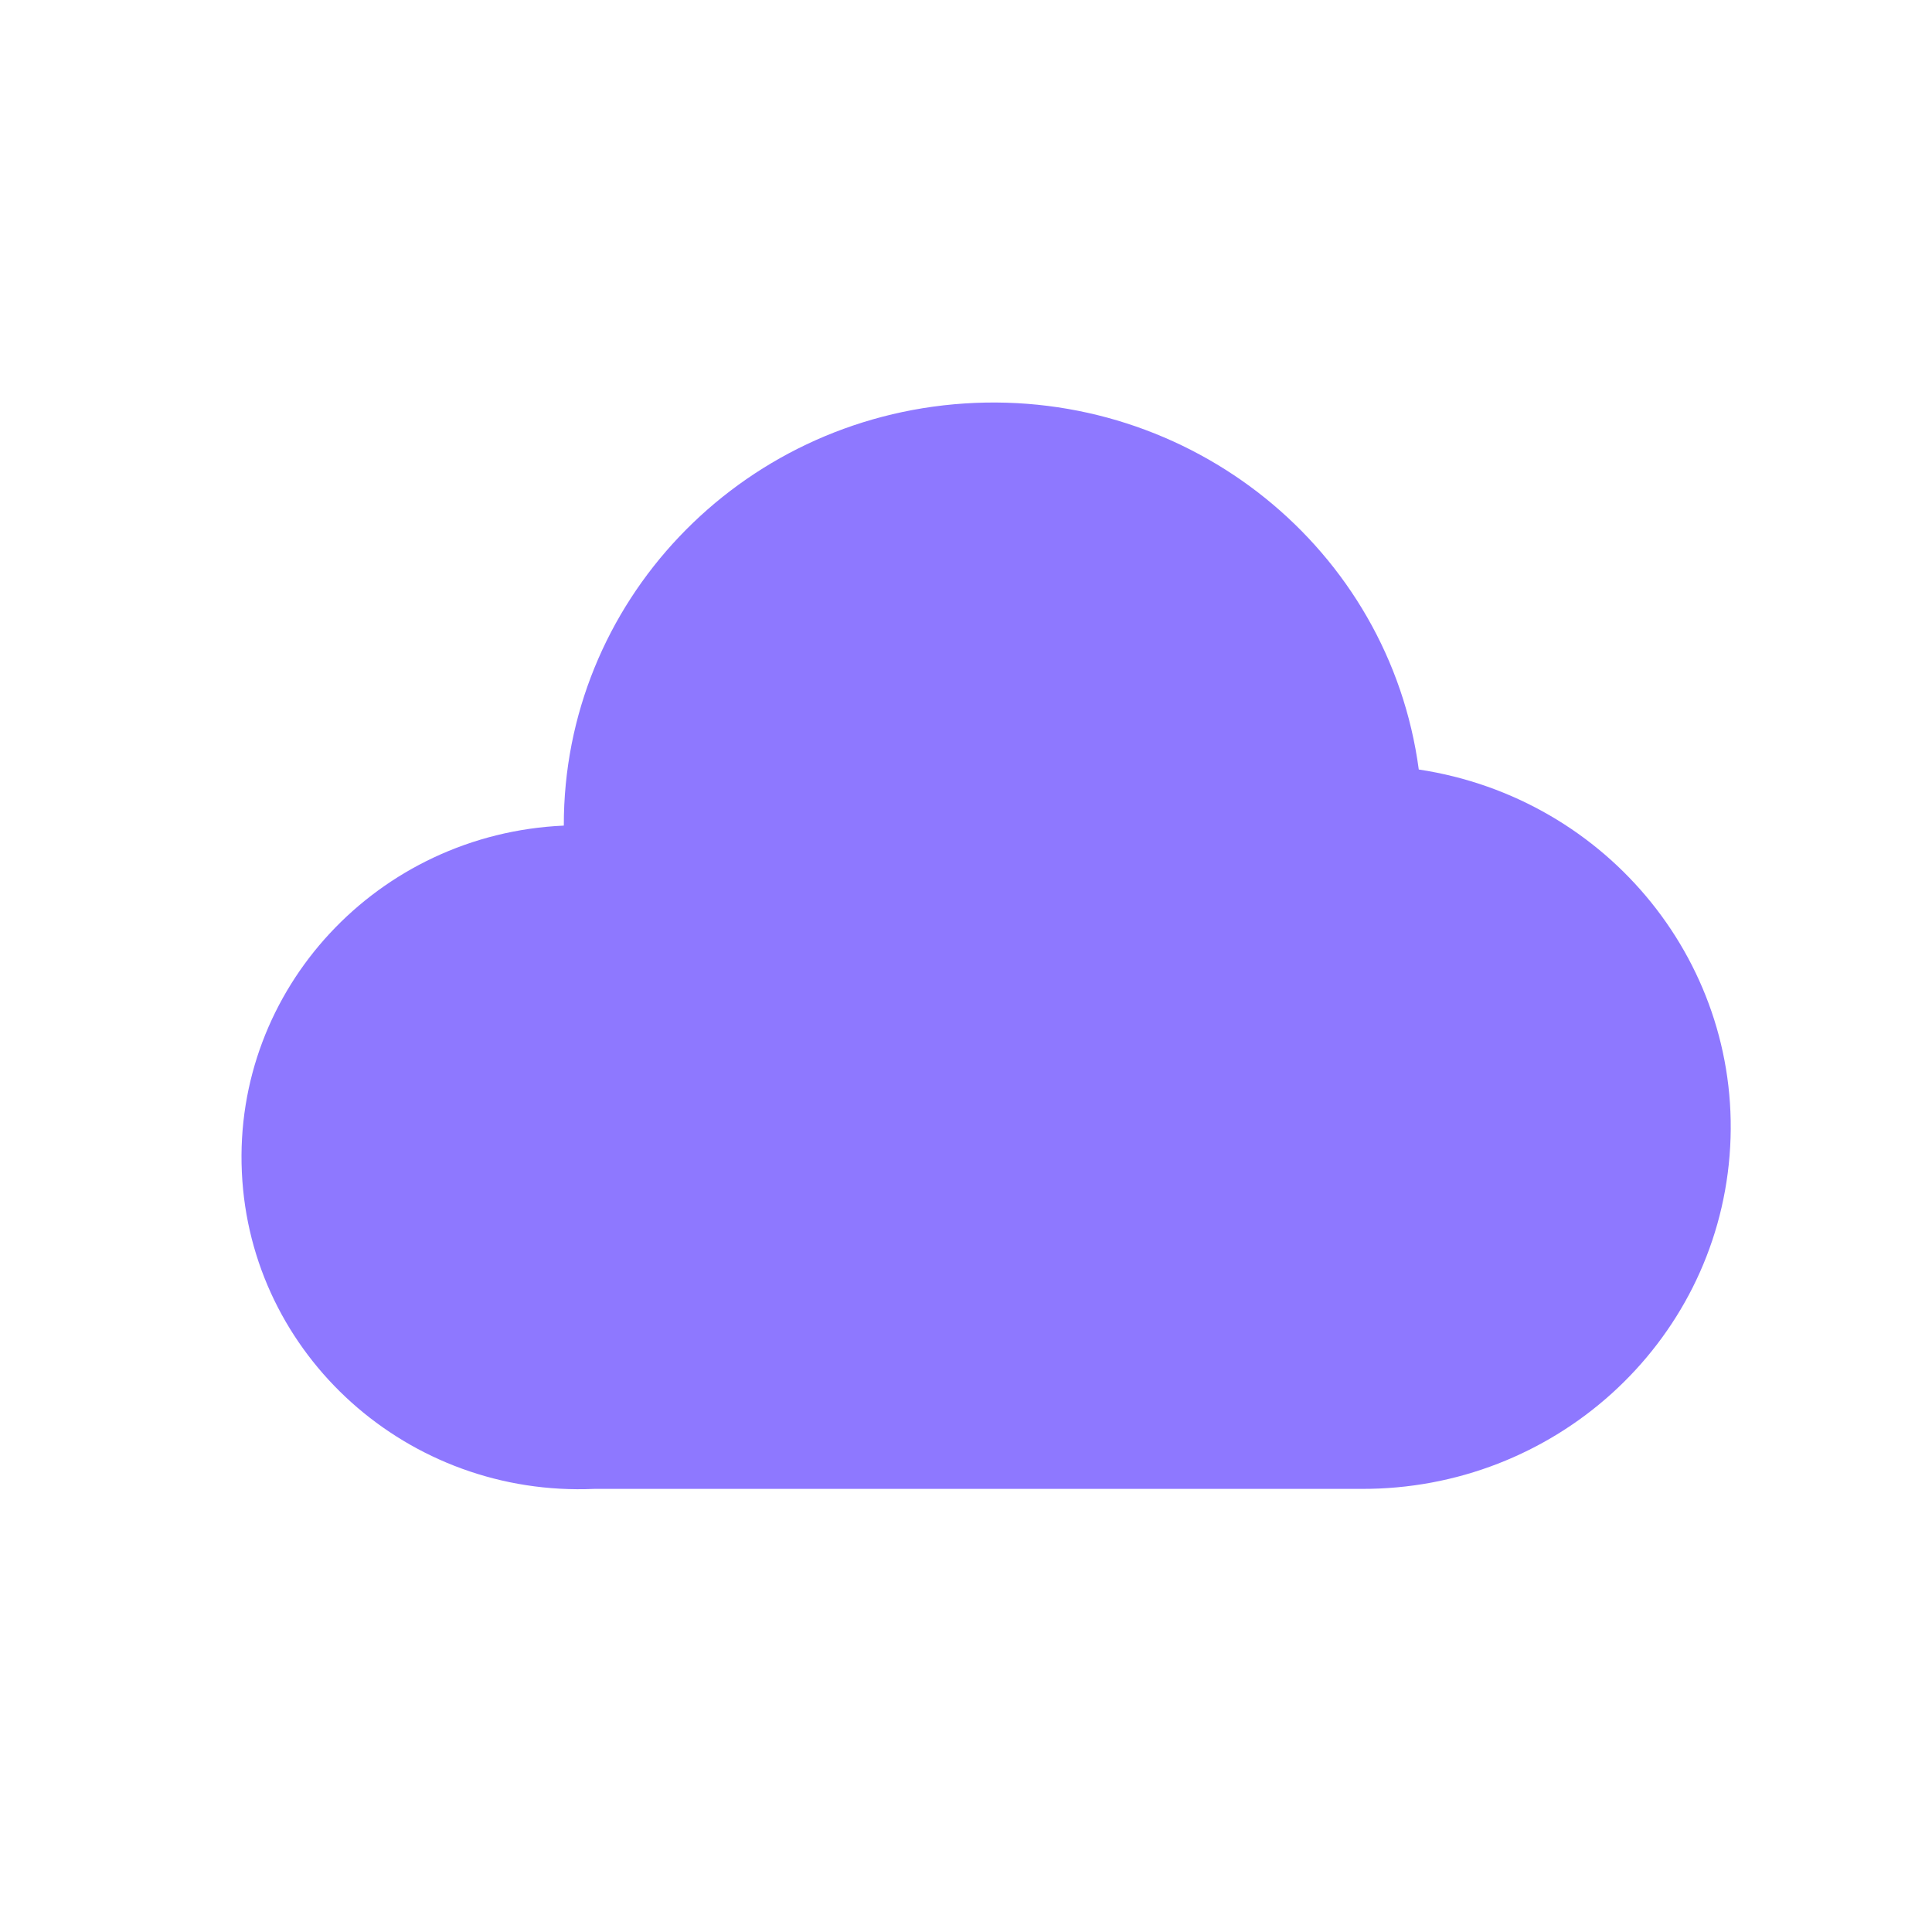 <svg width="48" height="48" viewBox="0 0 48 48" fill="none" xmlns="http://www.w3.org/2000/svg">
<path d="M33.816 36.991H14.769C10.141 37.197 6.217 33.677 6.009 29.125C5.798 24.575 9.38 20.718 14.008 20.512C13.996 14.982 18.353 10.392 23.964 10.024C29.576 9.656 34.515 13.635 35.249 19.118C39.979 19.835 43.347 24.017 42.971 28.708C42.595 33.4 38.603 37.012 33.817 36.991H33.816Z" fill="#8E78FF"/>
</svg>
